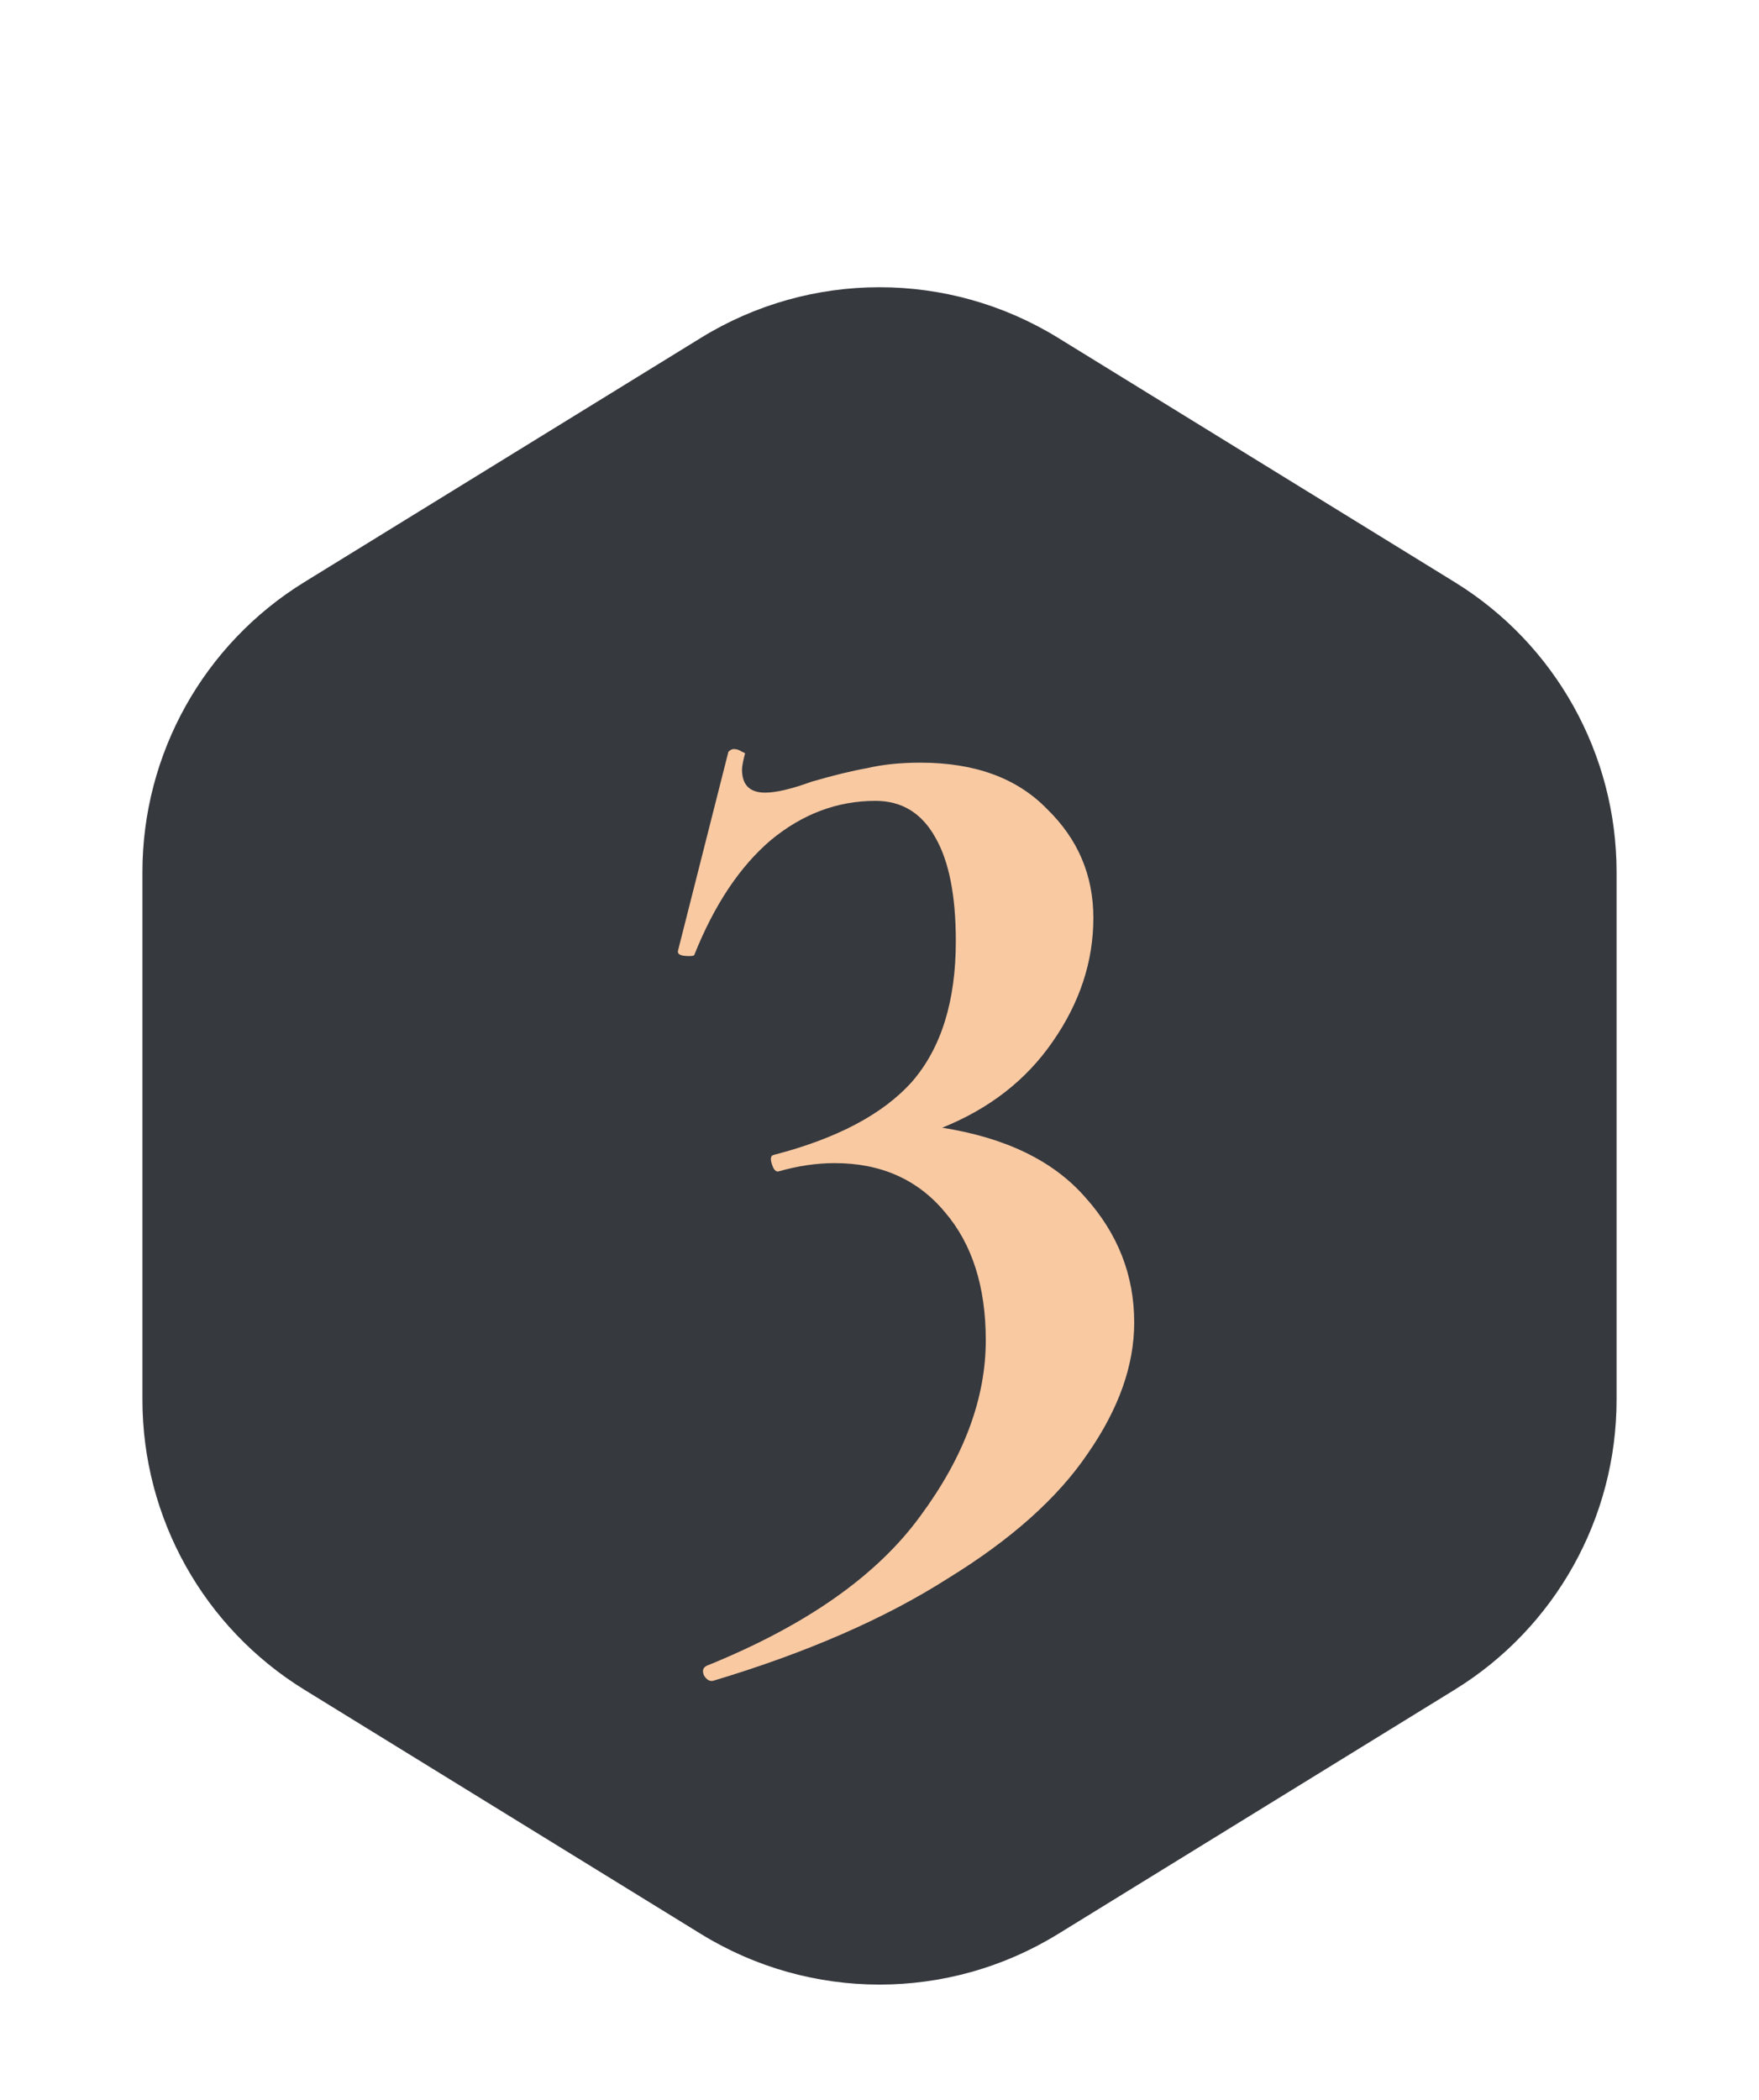 <svg width="31" height="37" viewBox="0 0 31 37" fill="none" xmlns="http://www.w3.org/2000/svg">
<path d="M12.354 5.952C14.283 4.764 16.717 4.764 18.646 5.952L25.637 10.257C27.41 11.349 28.49 13.283 28.49 15.366V24.663C28.49 26.746 27.41 28.68 25.637 29.772L18.646 34.077C16.717 35.265 14.283 35.265 12.354 34.077L5.363 29.772C3.59 28.68 2.51 26.746 2.51 24.663V15.366C2.51 13.283 3.59 11.349 5.363 10.257L12.354 5.952Z" fill="#36393E"/>
<path d="M16.605 19.87C17.725 20.047 18.565 20.454 19.125 21.095C19.701 21.735 19.989 22.471 19.989 23.302C19.989 24.055 19.717 24.823 19.173 25.607C18.645 26.39 17.821 27.127 16.701 27.814C15.597 28.518 14.221 29.119 12.573 29.614C12.509 29.631 12.453 29.599 12.405 29.518C12.373 29.439 12.389 29.383 12.453 29.351C14.197 28.646 15.453 27.767 16.221 26.71C16.989 25.671 17.373 24.639 17.373 23.614C17.373 22.671 17.133 21.919 16.653 21.358C16.173 20.782 15.525 20.494 14.709 20.494C14.389 20.494 14.061 20.543 13.725 20.639C13.677 20.654 13.637 20.614 13.605 20.518C13.573 20.422 13.581 20.366 13.629 20.351C14.749 20.062 15.565 19.631 16.077 19.055C16.589 18.462 16.845 17.639 16.845 16.582C16.845 15.783 16.725 15.175 16.485 14.758C16.245 14.326 15.893 14.111 15.429 14.111C14.757 14.111 14.141 14.342 13.581 14.806C13.037 15.271 12.589 15.943 12.237 16.823C12.237 16.838 12.205 16.846 12.141 16.846C11.997 16.846 11.933 16.814 11.949 16.75L12.837 13.246C12.869 13.214 12.901 13.198 12.933 13.198C12.981 13.198 13.029 13.214 13.077 13.246C13.125 13.262 13.141 13.278 13.125 13.294C13.093 13.422 13.077 13.511 13.077 13.559C13.077 13.831 13.213 13.966 13.485 13.966C13.677 13.966 13.949 13.902 14.301 13.774C14.685 13.662 15.013 13.582 15.285 13.534C15.557 13.47 15.869 13.438 16.221 13.438C17.181 13.438 17.925 13.71 18.453 14.255C18.997 14.783 19.269 15.422 19.269 16.174C19.269 16.942 19.029 17.671 18.549 18.358C18.085 19.03 17.437 19.535 16.605 19.87Z" fill="#F9C9A2"/>
</svg>
